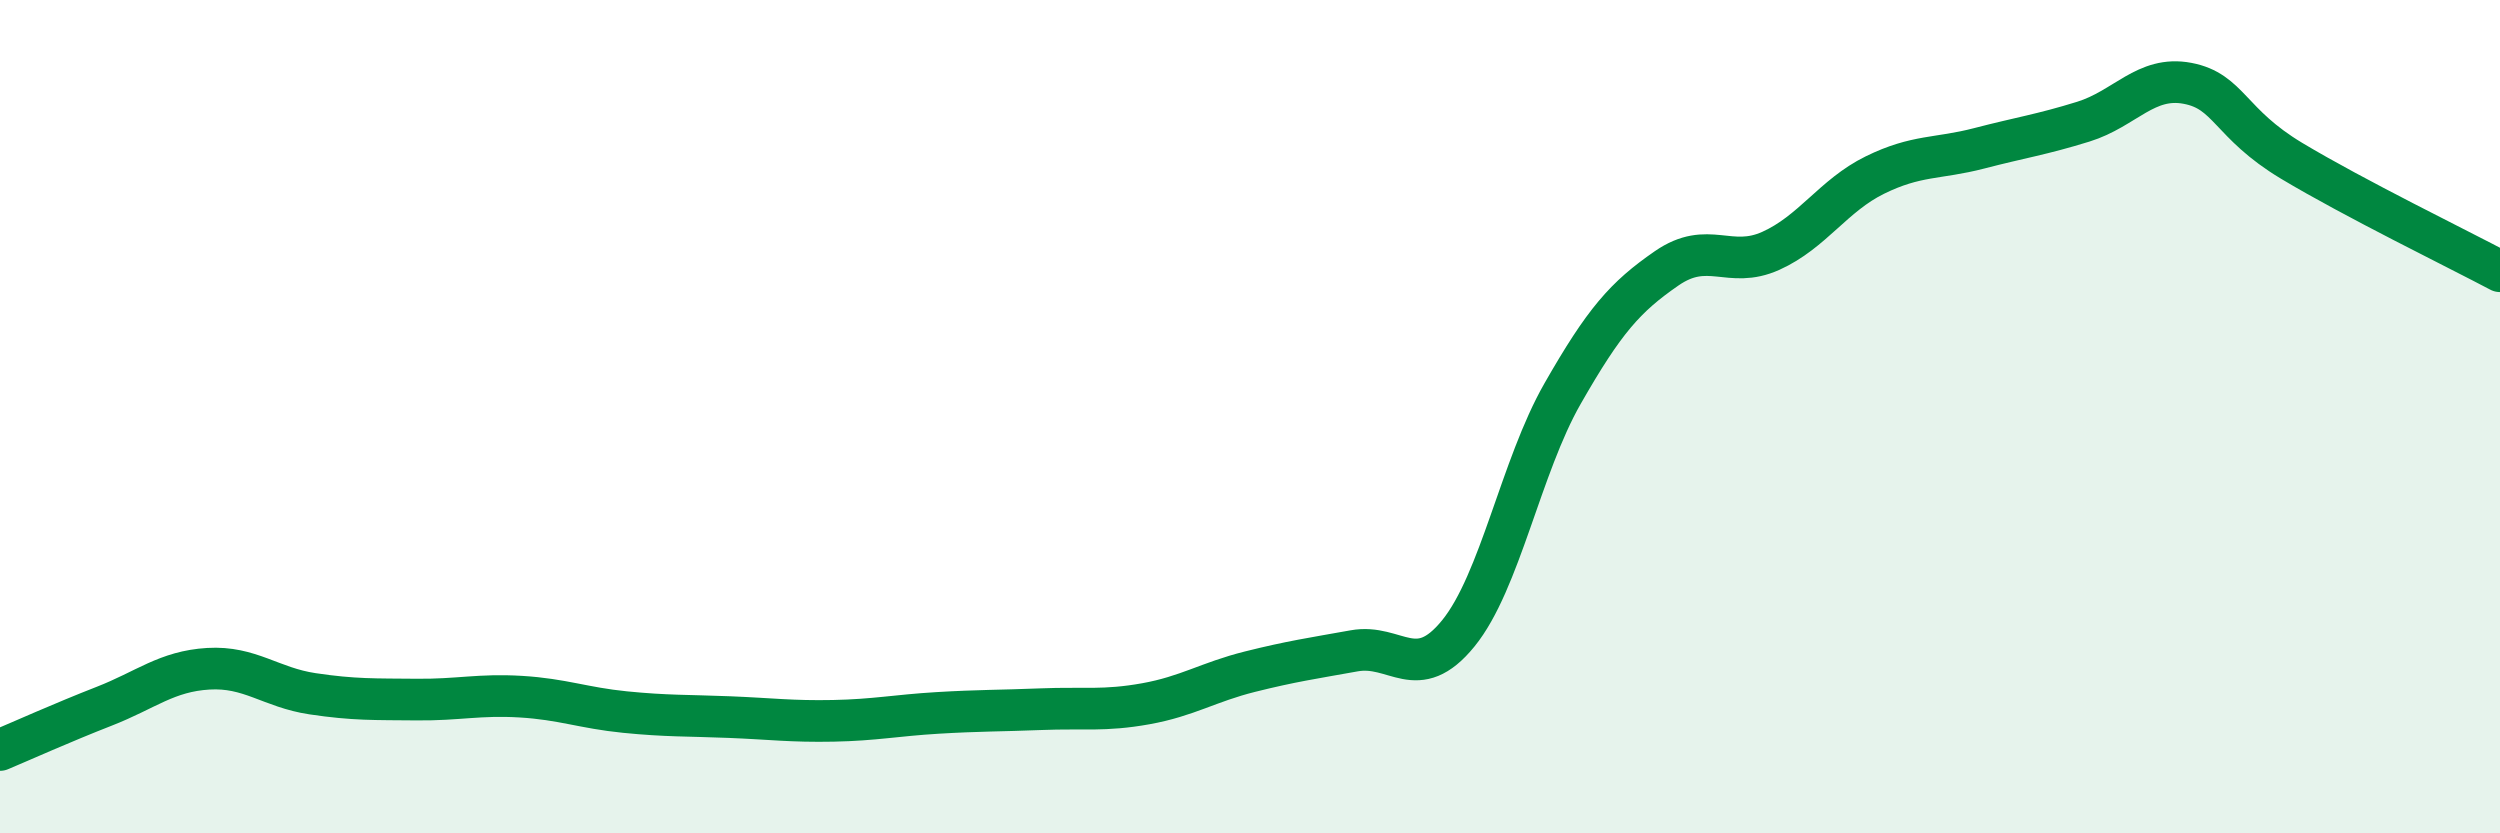
    <svg width="60" height="20" viewBox="0 0 60 20" xmlns="http://www.w3.org/2000/svg">
      <path
        d="M 0,18 C 0.5,17.79 1.5,17.34 2.5,16.95 C 3.5,16.56 4,16.11 5,16.05 C 6,15.99 6.5,16.5 7.5,16.65 C 8.5,16.8 9,16.78 10,16.79 C 11,16.8 11.5,16.66 12.5,16.72 C 13.5,16.78 14,16.99 15,17.09 C 16,17.19 16.5,17.17 17.5,17.21 C 18.5,17.25 19,17.32 20,17.3 C 21,17.28 21.5,17.17 22.5,17.11 C 23.5,17.05 24,17.06 25,17.02 C 26,16.98 26.5,17.07 27.5,16.89 C 28.5,16.71 29,16.37 30,16.12 C 31,15.87 31.5,15.8 32.5,15.62 C 33.5,15.44 34,16.43 35,15.2 C 36,13.97 36.5,11.2 37.5,9.45 C 38.5,7.7 39,7.13 40,6.44 C 41,5.75 41.5,6.47 42.5,6.02 C 43.5,5.57 44,4.69 45,4.2 C 46,3.71 46.5,3.82 47.5,3.56 C 48.5,3.3 49,3.23 50,2.92 C 51,2.61 51.5,1.81 52.5,2 C 53.5,2.19 53.5,2.96 55,3.86 C 56.5,4.76 59,5.98 60,6.51L60 20L0 20Z"
        fill="#008740"
        opacity="0.1"
        stroke-linecap="round"
        stroke-linejoin="round"
      />
      <path
        d="M 0,18 C 0.5,17.79 1.5,17.34 2.5,16.95 C 3.5,16.56 4,16.11 5,16.05 C 6,15.99 6.5,16.5 7.5,16.65 C 8.5,16.8 9,16.78 10,16.79 C 11,16.8 11.5,16.66 12.5,16.72 C 13.5,16.78 14,16.99 15,17.09 C 16,17.19 16.5,17.17 17.5,17.21 C 18.5,17.25 19,17.32 20,17.3 C 21,17.28 21.5,17.17 22.5,17.11 C 23.5,17.05 24,17.06 25,17.02 C 26,16.98 26.5,17.07 27.5,16.89 C 28.5,16.71 29,16.37 30,16.12 C 31,15.87 31.5,15.8 32.5,15.62 C 33.5,15.44 34,16.43 35,15.2 C 36,13.97 36.5,11.2 37.5,9.45 C 38.5,7.7 39,7.13 40,6.44 C 41,5.75 41.5,6.47 42.5,6.02 C 43.5,5.57 44,4.69 45,4.2 C 46,3.71 46.5,3.82 47.5,3.56 C 48.5,3.3 49,3.23 50,2.92 C 51,2.61 51.5,1.81 52.5,2 C 53.5,2.19 53.5,2.96 55,3.86 C 56.5,4.76 59,5.98 60,6.51"
        stroke="#008740"
        stroke-width="1"
        fill="none"
        stroke-linecap="round"
        stroke-linejoin="round"
      />
    </svg>
  